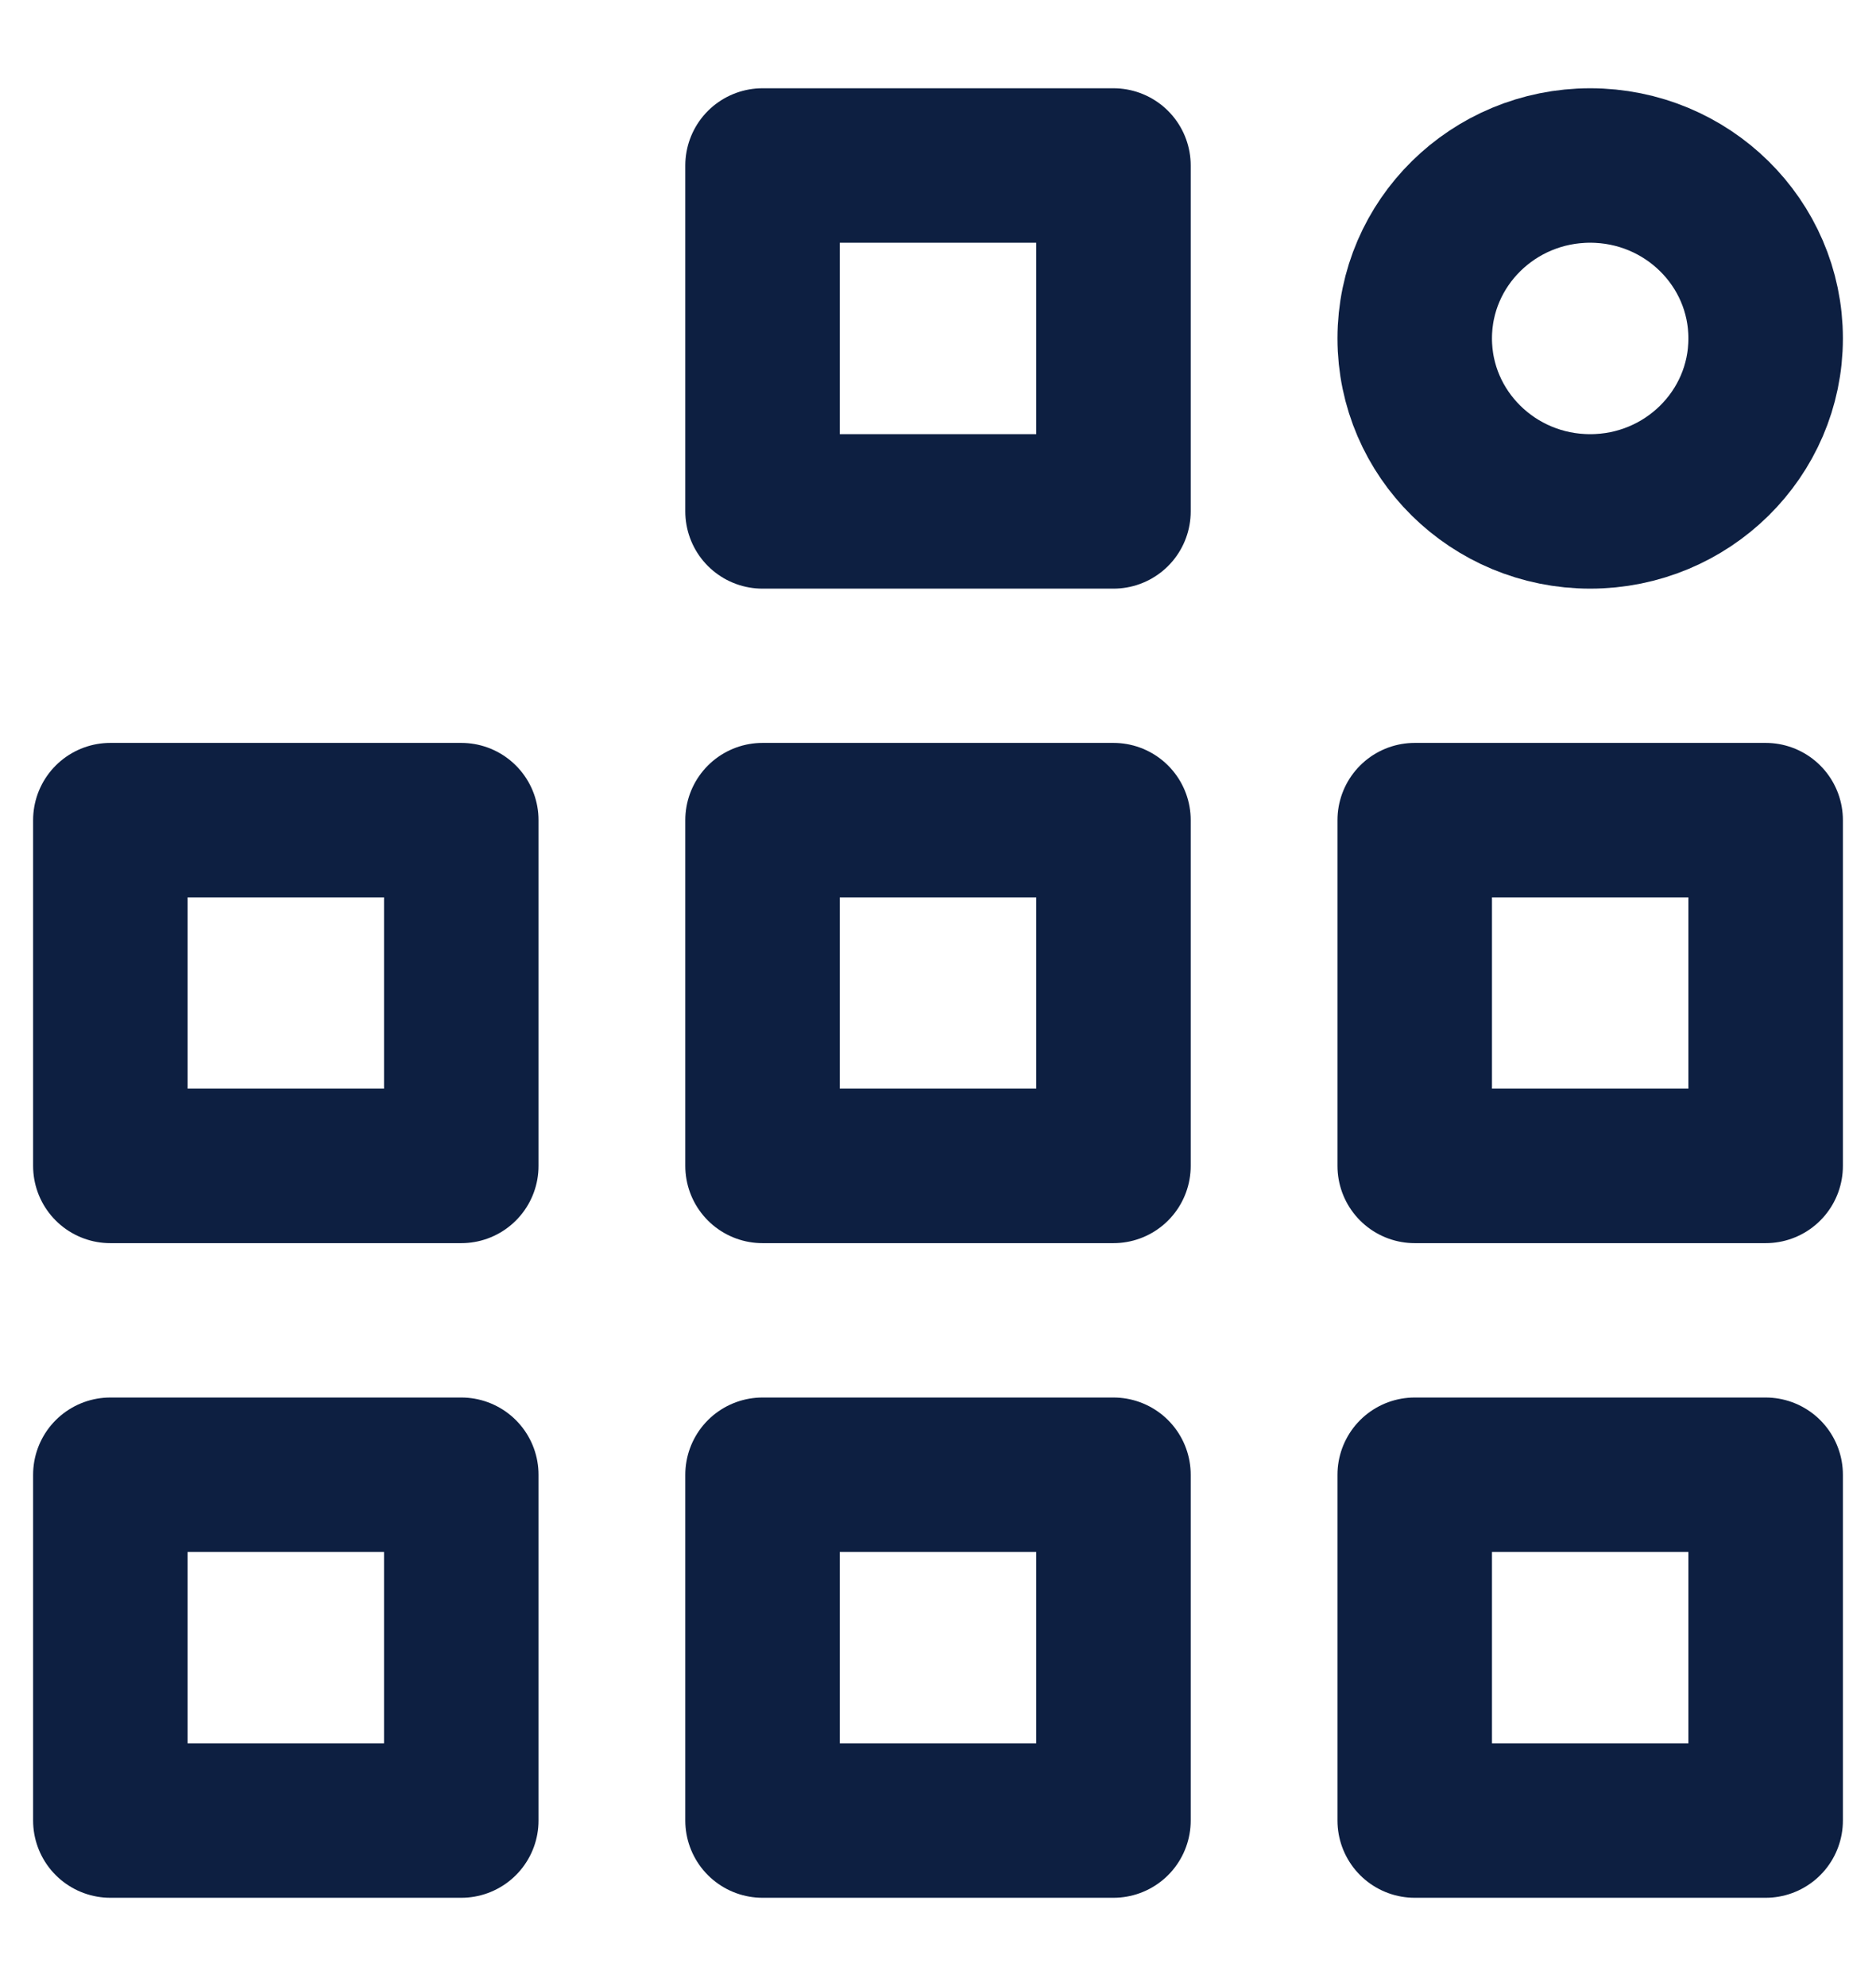 <svg width="17" height="18" viewBox="0 0 17 18" fill="none" xmlns="http://www.w3.org/2000/svg">
<path d="M4.18 13.366H1V16.5H4.18V13.366Z" stroke="#0D1F41" stroke-width="1.4" stroke-linecap="round" stroke-linejoin="round"/>
<path d="M10.09 13.366H6.91V16.5H10.09V13.366Z" stroke="#0D1F41" stroke-width="1.4" stroke-linecap="round" stroke-linejoin="round"/>
<path d="M16 13.366H12.82V16.5H16V13.366Z" stroke="#0D1F41" stroke-width="1.4" stroke-linecap="round" stroke-linejoin="round"/>
<path d="M4.18 7.433H1V10.567H4.18V7.433Z" stroke="#0D1F41" stroke-width="1.4" stroke-linecap="round" stroke-linejoin="round"/>
<path d="M10.09 7.433H6.91V10.567H10.09V7.433Z" stroke="#0D1F41" stroke-width="1.4" stroke-linecap="round" stroke-linejoin="round"/>
<path d="M16 7.433H12.82V10.567H16V7.433Z" stroke="#0D1F41" stroke-width="1.4" stroke-linecap="round" stroke-linejoin="round"/>
<path d="M10.09 1.5H6.91V4.635H10.09V1.5Z" stroke="#0D1F41" stroke-width="1.4" stroke-linecap="round" stroke-linejoin="round"/>
<path d="M16 3.067C16 2.202 15.288 1.5 14.41 1.5C13.532 1.5 12.82 2.202 12.82 3.067C12.82 3.933 13.532 4.635 14.41 4.635C15.288 4.635 16 3.933 16 3.067Z" stroke="#0D1F41" stroke-width="1.4" stroke-linecap="round" stroke-linejoin="round"/>
</svg>
